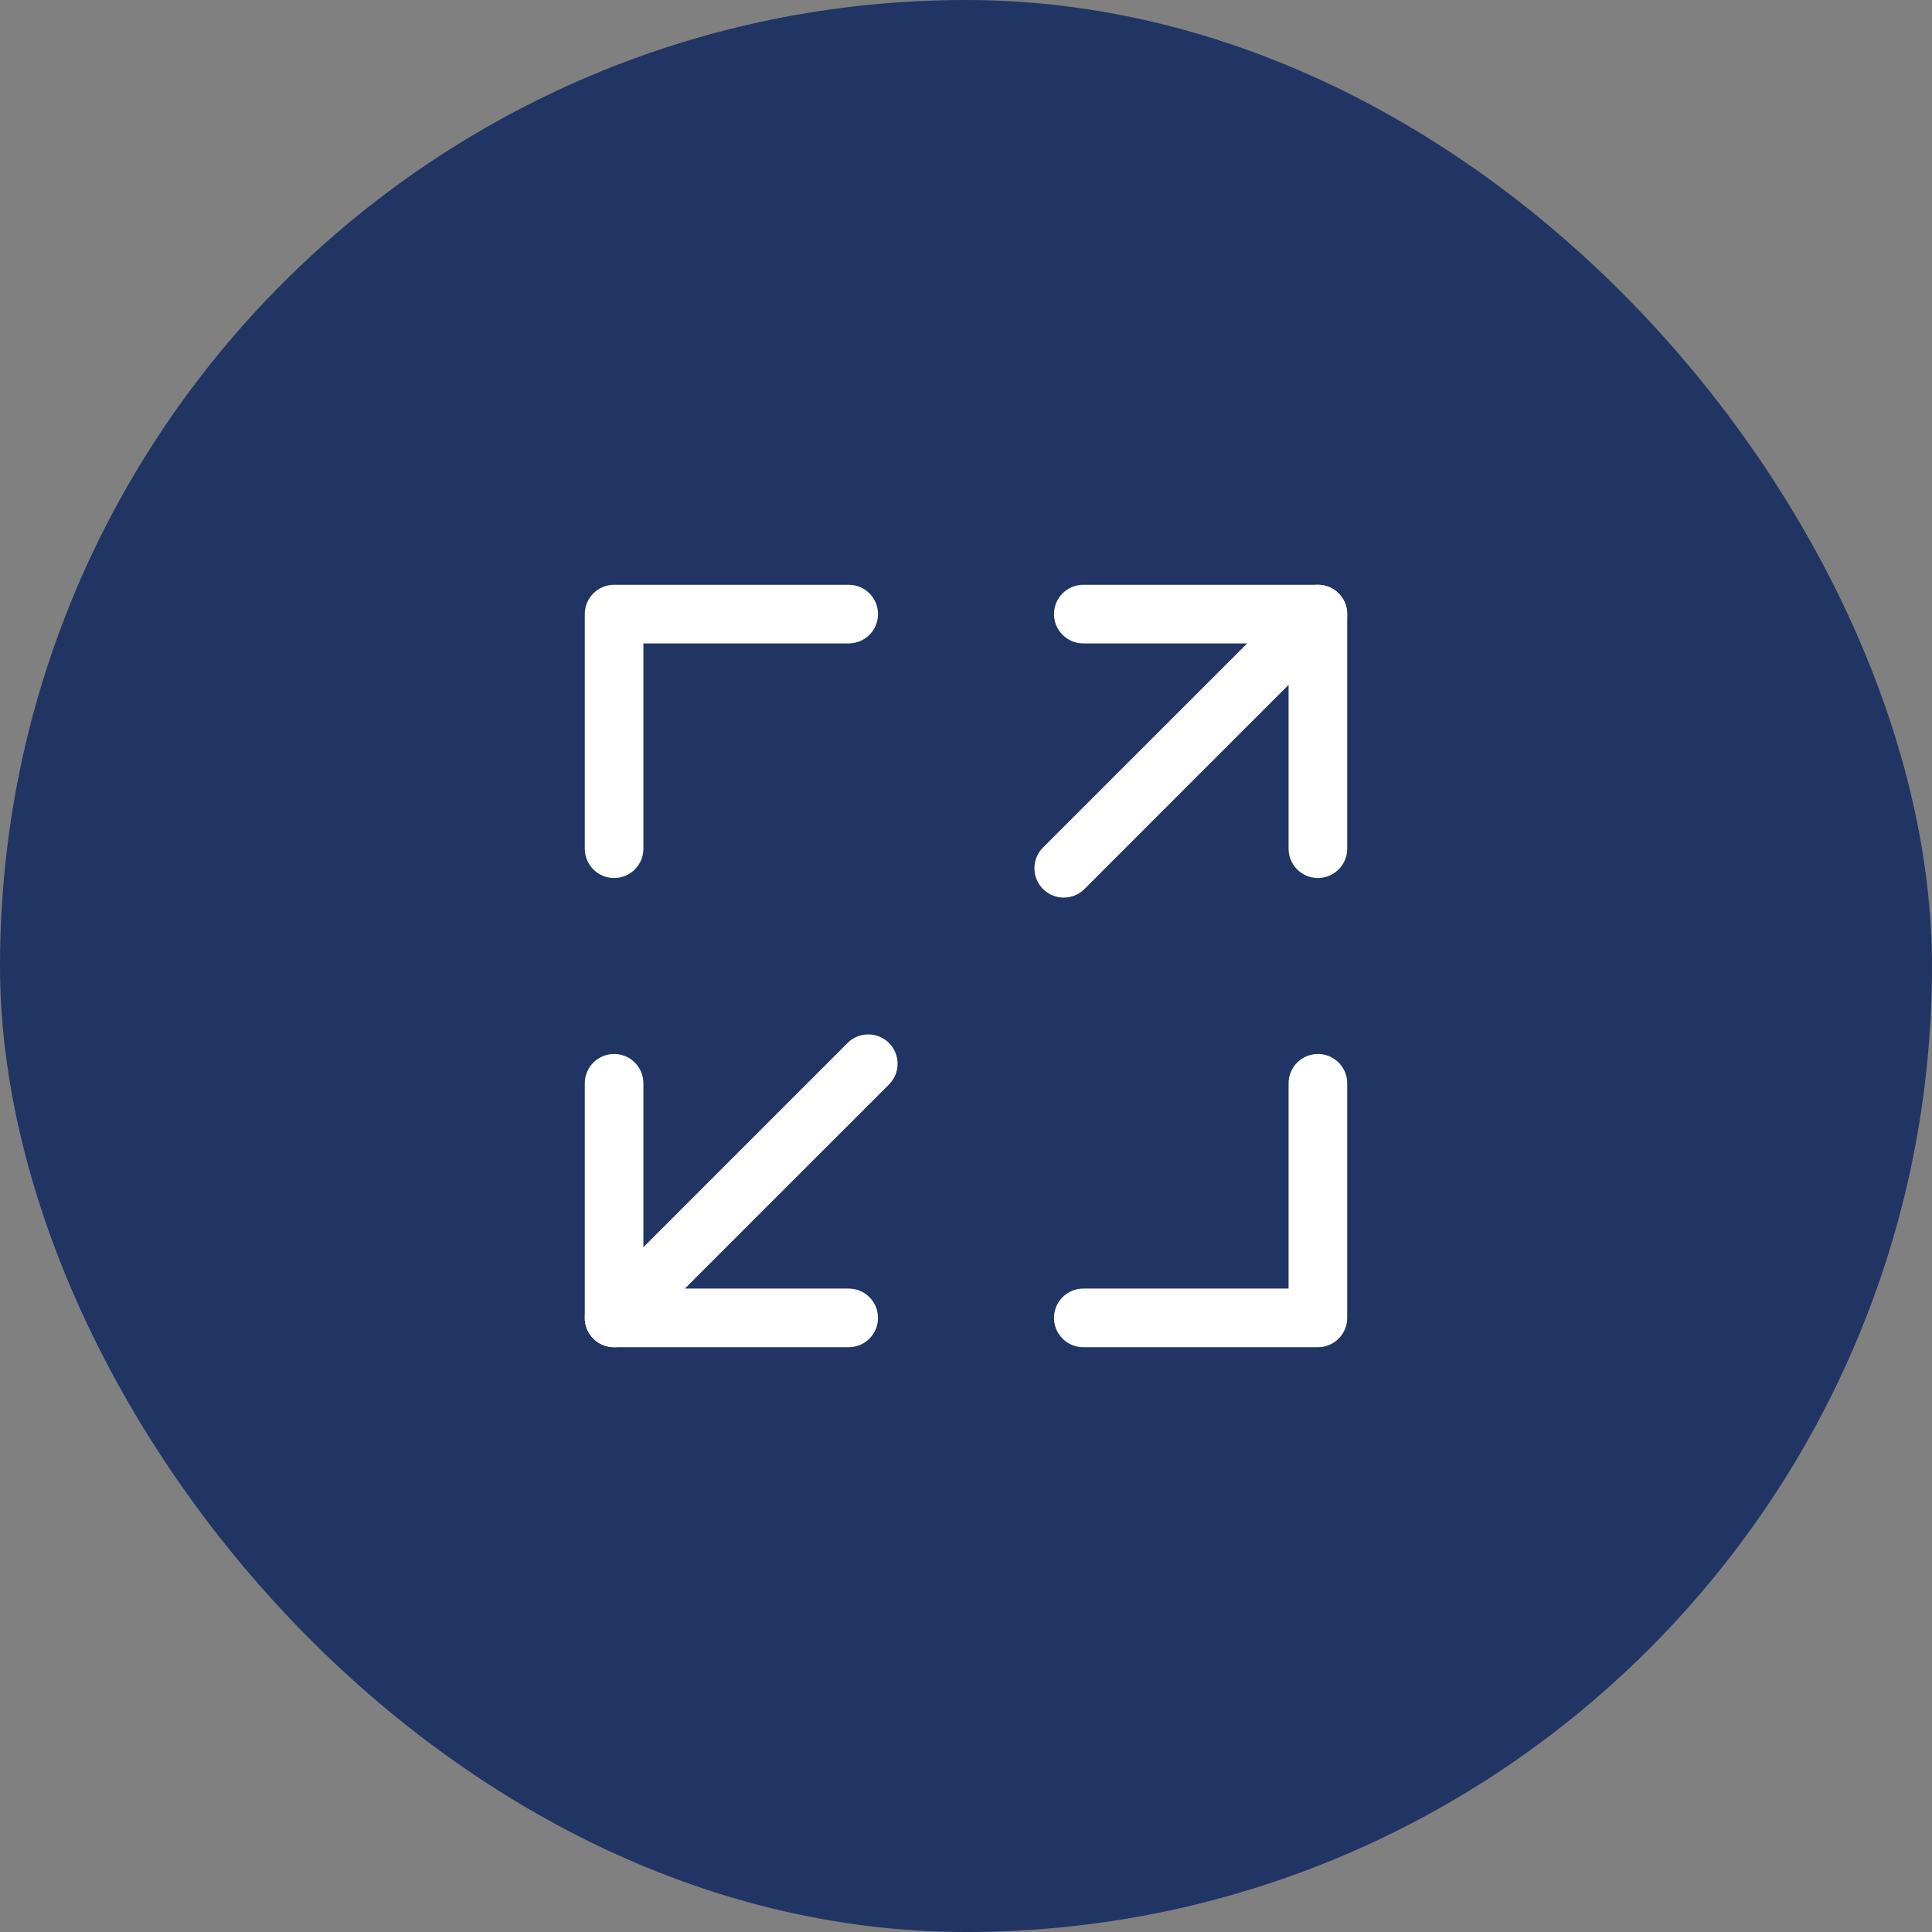 <svg width="70" height="70" viewBox="0 0 70 70" fill="none" xmlns="http://www.w3.org/2000/svg">
<rect x="0" y="0" width="70" height="70" fill="#808080" stroke="none"/>
<rect width="70" height="70" rx="35" fill="#213564"/>
<path d="M38.188 22.25C38.188 21.663 38.663 21.188 39.25 21.188H47.75C48.337 21.188 48.812 21.663 48.812 22.25V30.75C48.812 31.337 48.337 31.812 47.75 31.812C47.163 31.812 46.688 31.337 46.688 30.75V23.312H39.25C38.663 23.312 38.188 22.837 38.188 22.25Z" fill="white"/>
<path d="M21.188 22.25C21.188 21.663 21.663 21.188 22.25 21.188H30.75C31.337 21.188 31.812 21.663 31.812 22.25C31.812 22.837 31.337 23.312 30.75 23.312H23.312V30.75C23.312 31.337 22.837 31.812 22.25 31.812C21.663 31.812 21.188 31.337 21.188 30.75V22.25Z" fill="white"/>
<path d="M47.75 38.188C48.337 38.188 48.812 38.663 48.812 39.25V47.75C48.812 48.337 48.337 48.812 47.75 48.812H39.25C38.663 48.812 38.188 48.337 38.188 47.75C38.188 47.163 38.663 46.688 39.25 46.688H46.688V39.25C46.688 38.663 47.163 38.188 47.75 38.188Z" fill="white"/>
<path d="M22.25 38.188C22.837 38.188 23.312 38.663 23.312 39.25V46.688H30.75C31.337 46.688 31.812 47.163 31.812 47.75C31.812 48.337 31.337 48.812 30.75 48.812H22.25C21.663 48.812 21.188 48.337 21.188 47.75V39.25C21.188 38.663 21.663 38.188 22.25 38.188Z" fill="white"/>
<path d="M48.501 21.499C48.916 21.914 48.916 22.586 48.501 23.001L39.293 32.21C38.878 32.625 38.205 32.625 37.79 32.21C37.375 31.795 37.375 31.122 37.79 30.707L46.999 21.499C47.414 21.084 48.086 21.084 48.501 21.499Z" fill="white"/>
<path d="M32.21 37.79C32.625 38.205 32.625 38.878 32.21 39.293L23.001 48.501C22.586 48.916 21.914 48.916 21.499 48.501C21.084 48.086 21.084 47.414 21.499 46.999L30.707 37.79C31.122 37.375 31.795 37.375 32.21 37.79Z" fill="white"/>
</svg>
